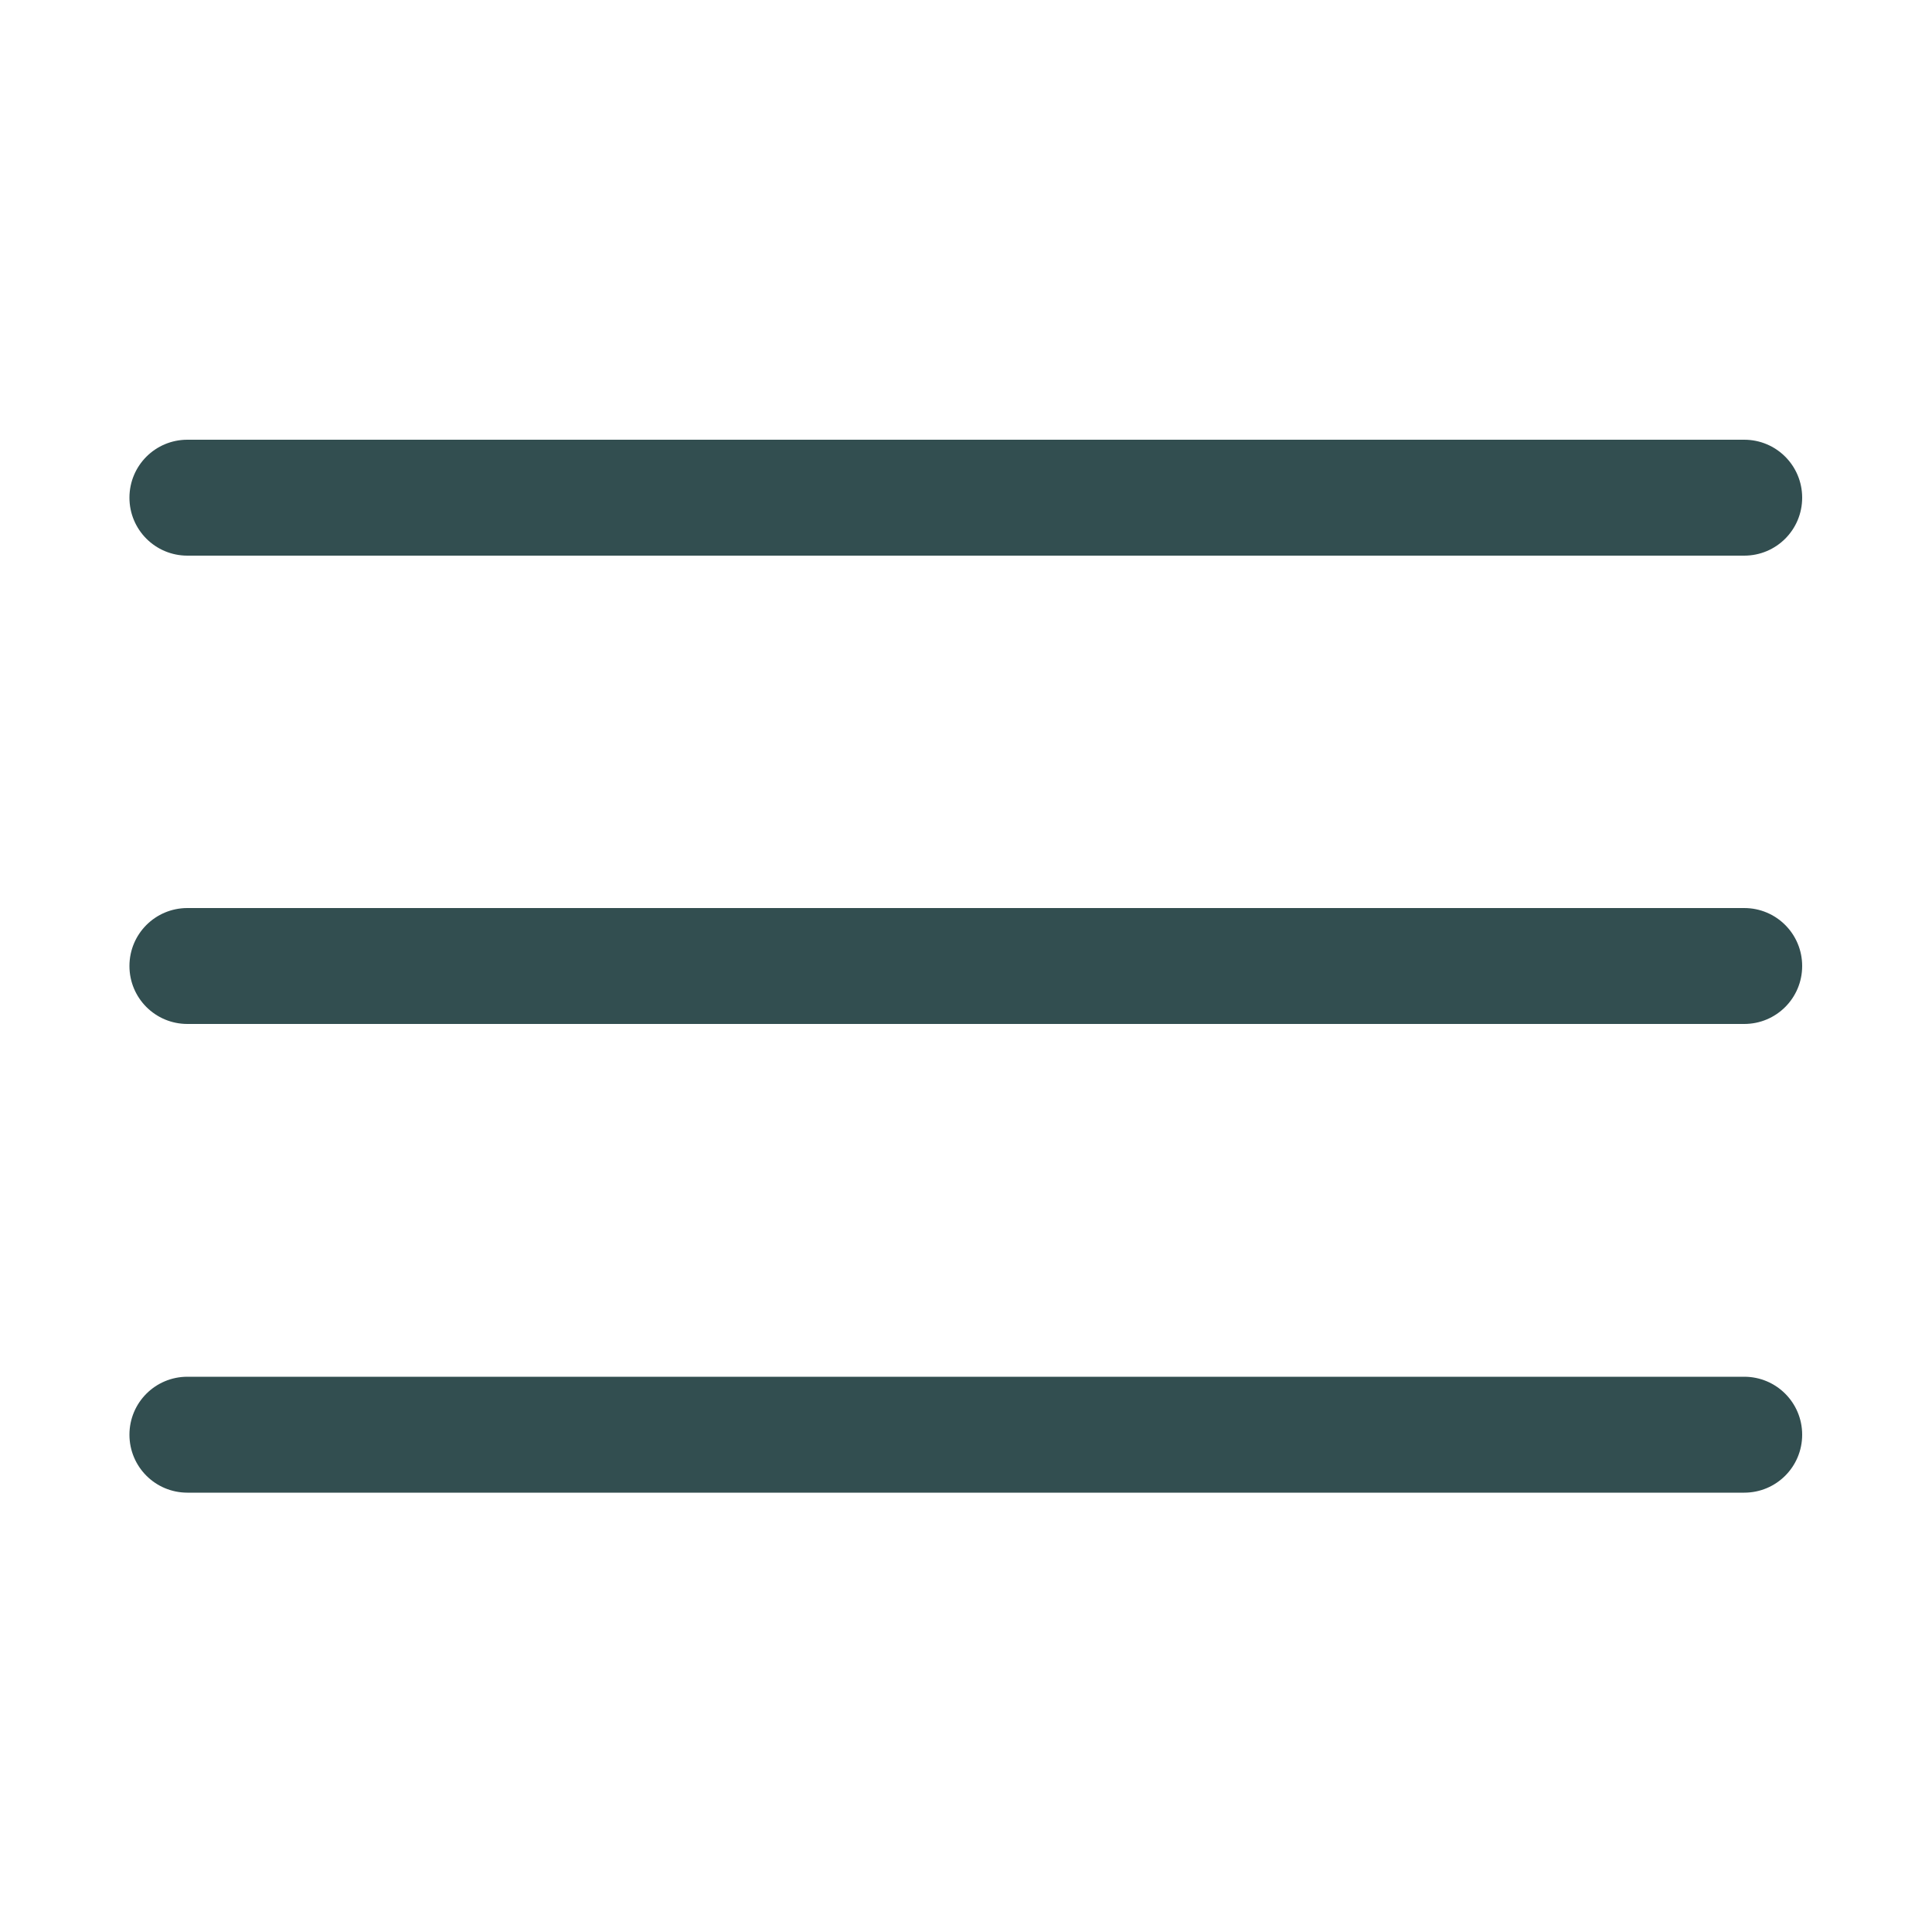 <?xml version="1.0" encoding="UTF-8"?>
<svg id="Livello_1" data-name="Livello 1" xmlns="http://www.w3.org/2000/svg" version="1.1" viewBox="0 0 500 500">
  <defs>
    <style>
      .cls-1 {
        fill: #324e50;
        stroke-width: 0px;
      }
    </style>
  </defs>
  <path class="cls-1" d="M451.5,143.8H48.5c-8.3,0-15-6.7-15-15s6.7-15,15-15h402.9c8.3,0,15,6.7,15,15s-6.7,15-15,15h.1Z"/>
  <path class="cls-1" d="M451.5,265H48.5c-8.3,0-15-6.7-15-15s6.7-15,15-15h402.9c8.3,0,15,6.7,15,15s-6.7,15-15,15h.1Z"/>
  <path class="cls-1" d="M451.5,386.3H48.5c-8.3,0-15-6.7-15-15s6.7-15,15-15h402.9c8.3,0,15,6.7,15,15s-6.7,15-15,15h.1Z"/>
</svg>